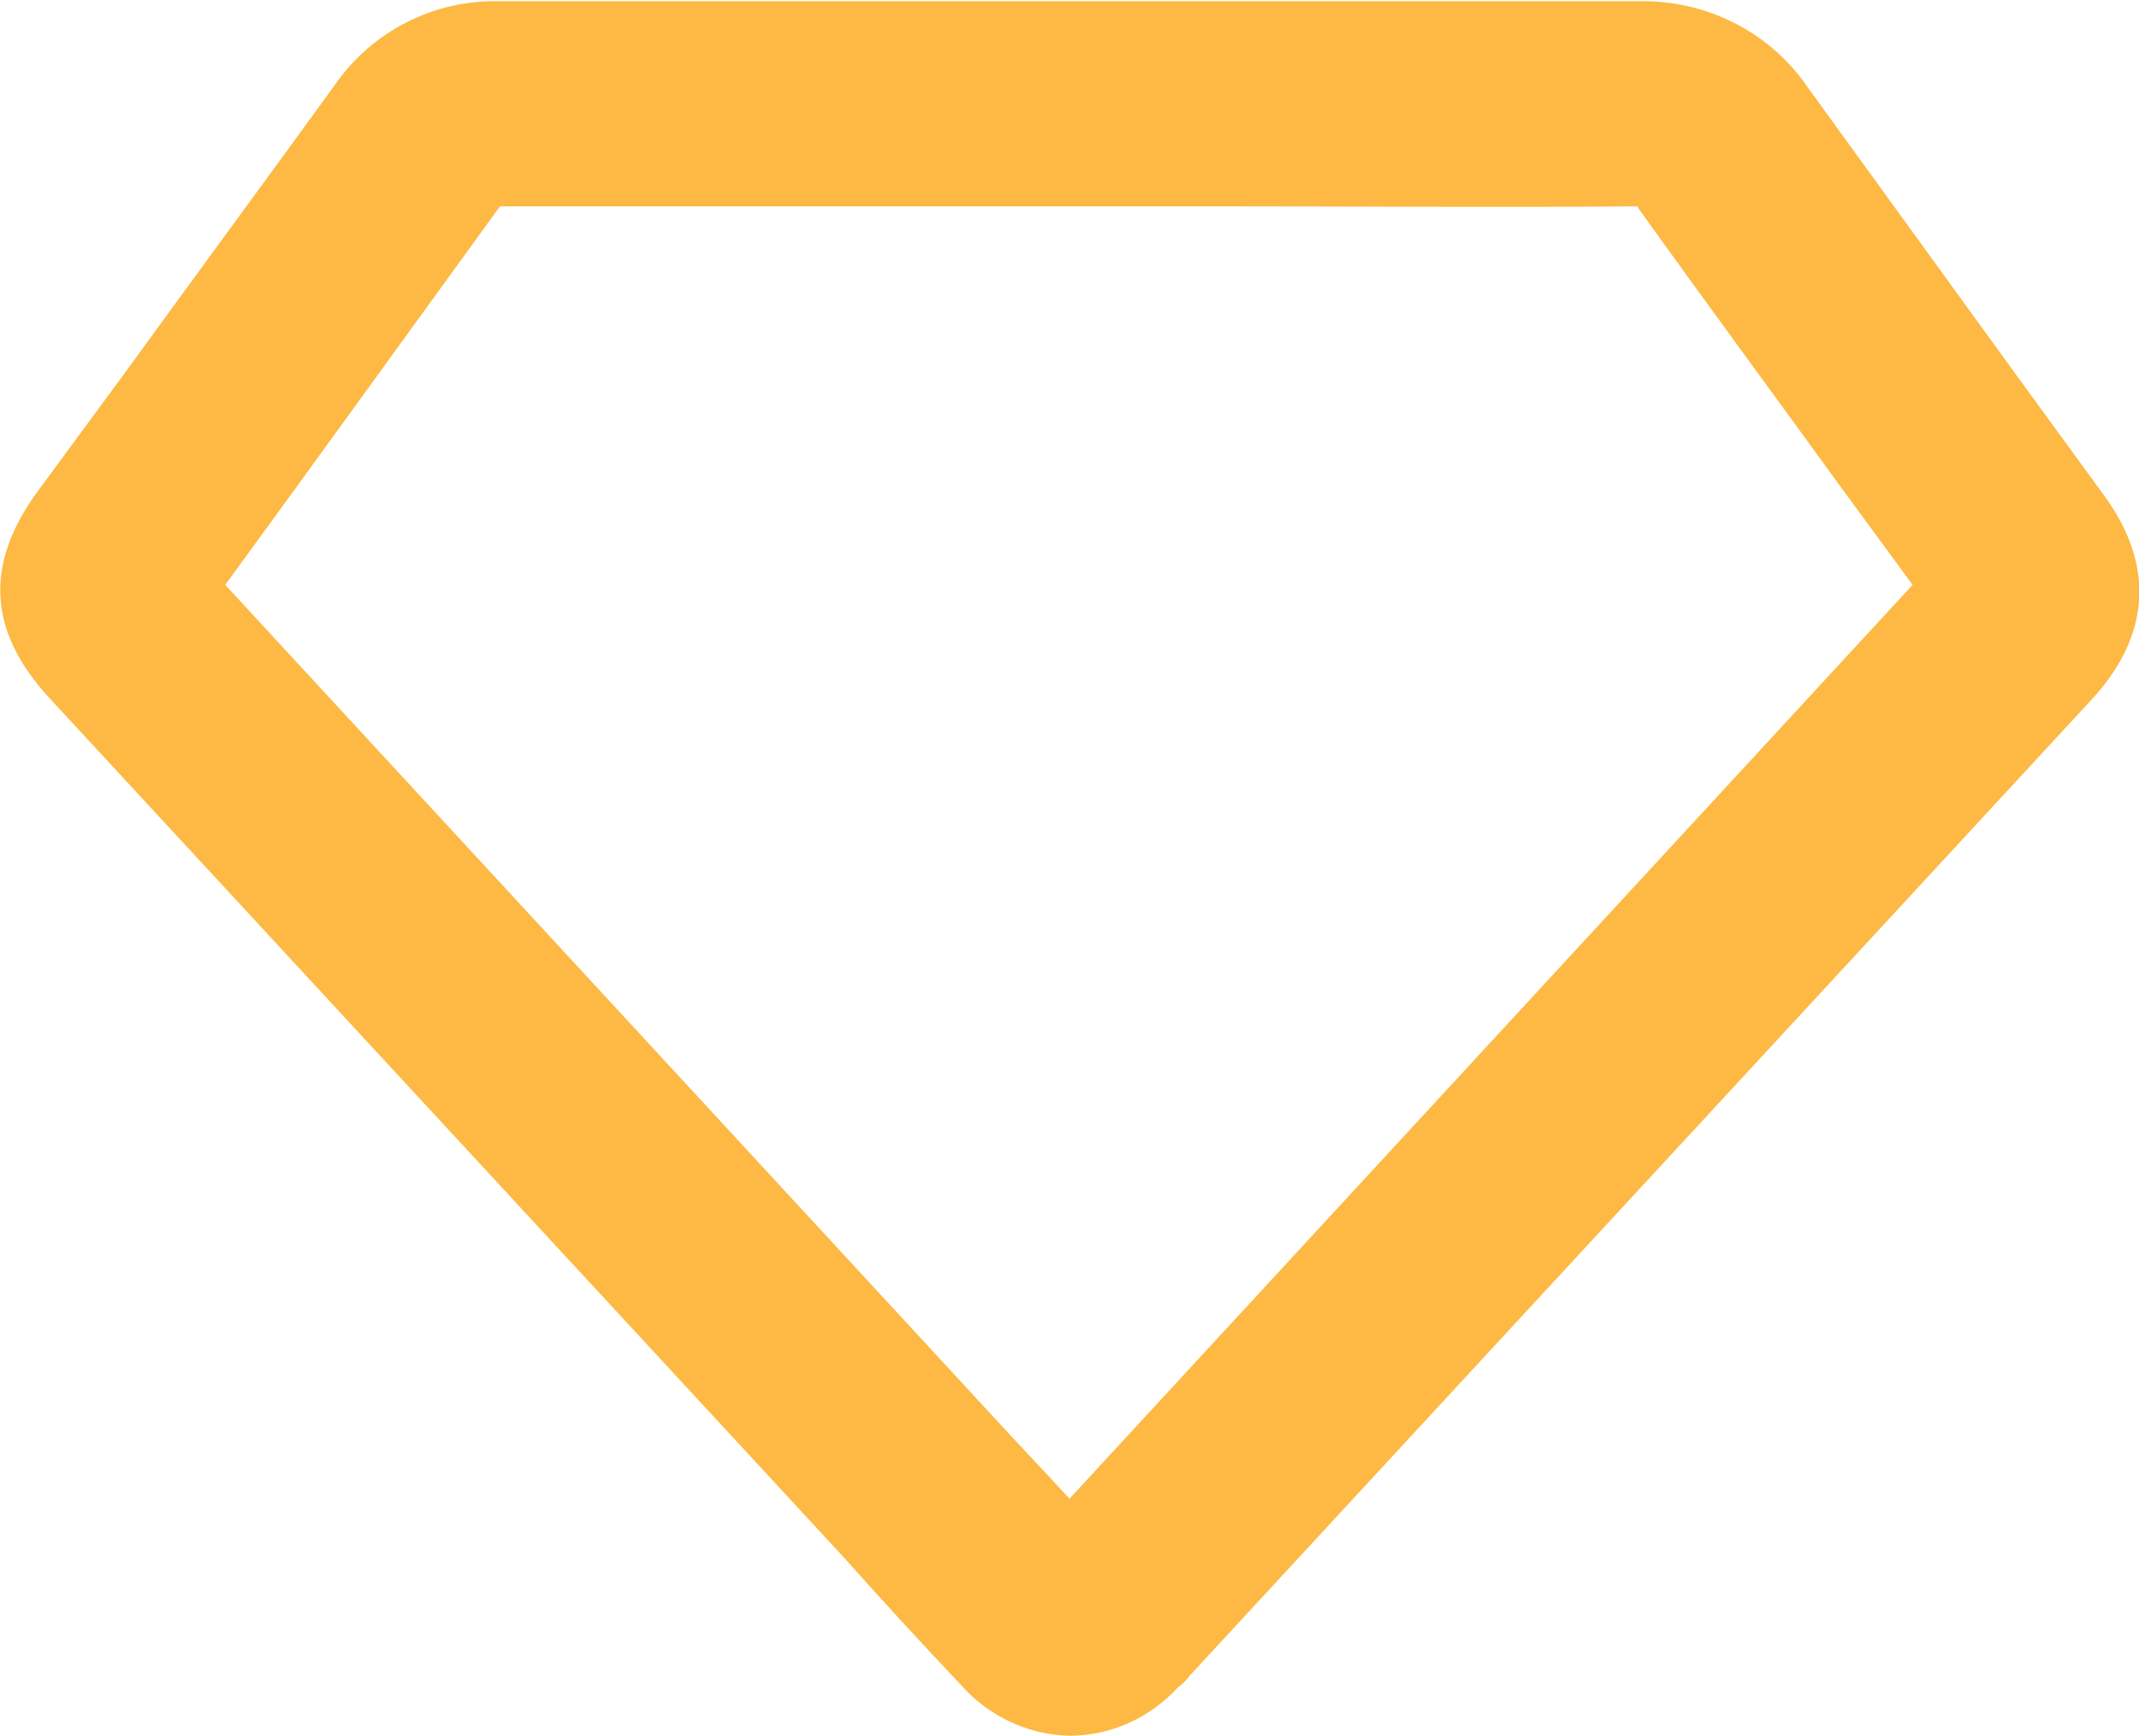 <?xml version="1.0" encoding="UTF-8"?> <svg xmlns="http://www.w3.org/2000/svg" xmlns:xlink="http://www.w3.org/1999/xlink" version="1.1" id="Layer_1" x="0px" y="0px" viewBox="0 0 181.4 147.2" style="enable-background:new 0 0 181.4 147.2;" xml:space="preserve"> <style type="text/css"> .st0{clip-path:url(#SVGID_00000178907322701478820690000006394668388520181693_);} .st1{fill:#FDB943;} </style> <g> <defs> <rect id="SVGID_1_" width="181.4" height="147.2"></rect> </defs> <clipPath id="SVGID_00000137830264317652365530000004707719668292583867_"> <use xlink:href="#SVGID_1_" style="overflow:visible;"></use> </clipPath> <g style="clip-path:url(#SVGID_00000137830264317652365530000004707719668292583867_);"> <path class="st1" d="M90.7,147.2h-0.1c-3.5-0.1-6.8-1.7-9.1-4.3c-3.4-3.6-6.8-7.3-10.1-11L4.1,59.1c-5.1-5.6-5.4-11.2-1-17.3 l7.8-10.6c5.8-8,11.7-16,17.5-24c3.2-4.6,8.4-7.2,13.9-7.1h0.1c11.9,0,23.9,0,35.8,0h25.1c11.9,0,23.8,0,35.6,0h0.1 c5.7-0.1,11.1,2.6,14.3,7.3c5.8,8,11.6,16,17.4,24l7.8,10.7c4.2,5.8,3.9,11.7-1,17.1l-76.6,82.9c-0.3,0.4-0.6,0.7-1,1 C97.5,145.7,94.2,147.2,90.7,147.2z M19.1,49.6l65,70.4c2.2,2.4,4.4,4.7,6.6,7.1l71.5-77.5l-5.8-7.9c-5.8-8-11.7-16-17.5-24.1 v-0.1h-0.1c-11.9,0.1-23.8,0-35.7,0H78.1c-11.9,0-23.8,0-35.7,0c-5.8,8-11.6,16-17.4,24L19.1,49.6z"></path> </g> </g> </svg> 